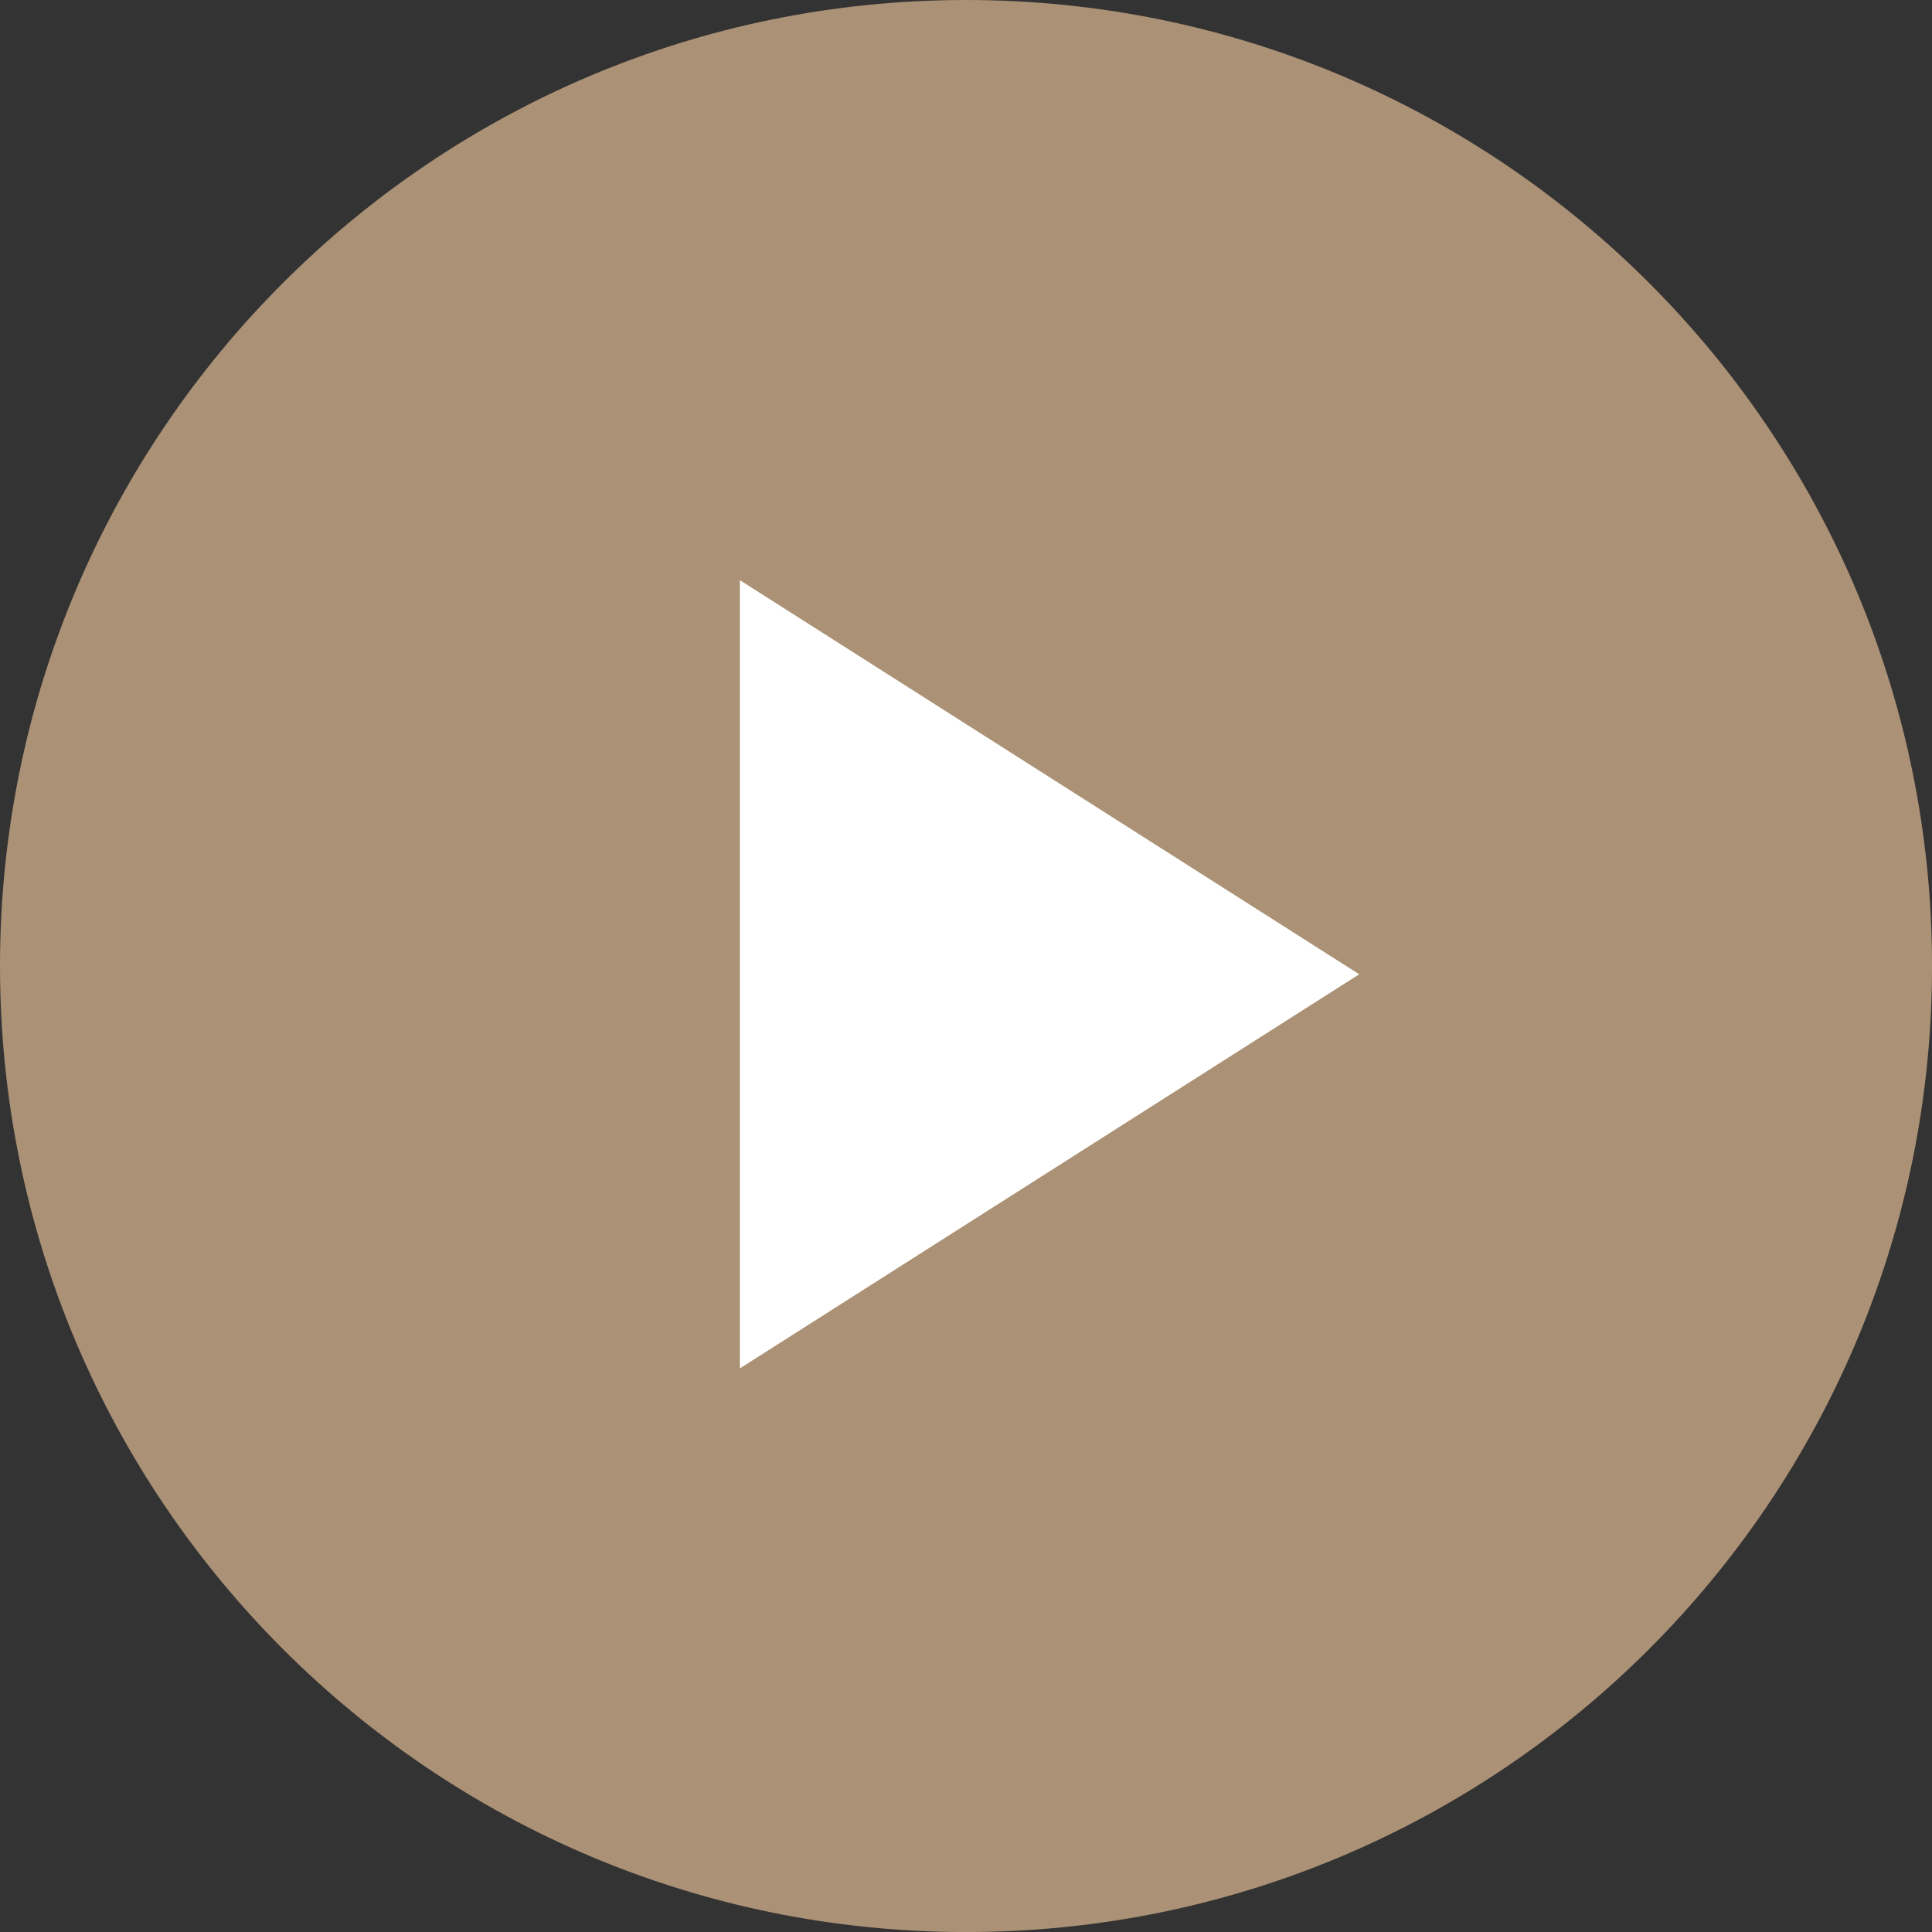 <?xml version="1.0" encoding="UTF-8" standalone="no"?><svg xmlns="http://www.w3.org/2000/svg" xmlns:xlink="http://www.w3.org/1999/xlink" fill="none" height="240.2" preserveAspectRatio="xMidYMid meet" style="fill: none" version="1" viewBox="130.0 130.0 240.2 240.2" width="240.2" zoomAndPan="magnify"><rect x="130.0" y="130.0" width="240.2" height="240.2" fill="#333333" stroke="none"/><g id="change1_1"><path d="M370.205 250.103C370.205 316.434 316.434 370.205 250.103 370.205C183.772 370.205 130 316.434 130 250.103C130 183.772 183.772 130 250.103 130C316.434 130 370.205 183.772 370.205 250.103Z" fill="#ab9175"/></g><g id="change2_1"><path d="M221.987 202.13V300.13L298.987 251.13L221.987 202.13Z" fill="#ffffff"/></g></svg>
